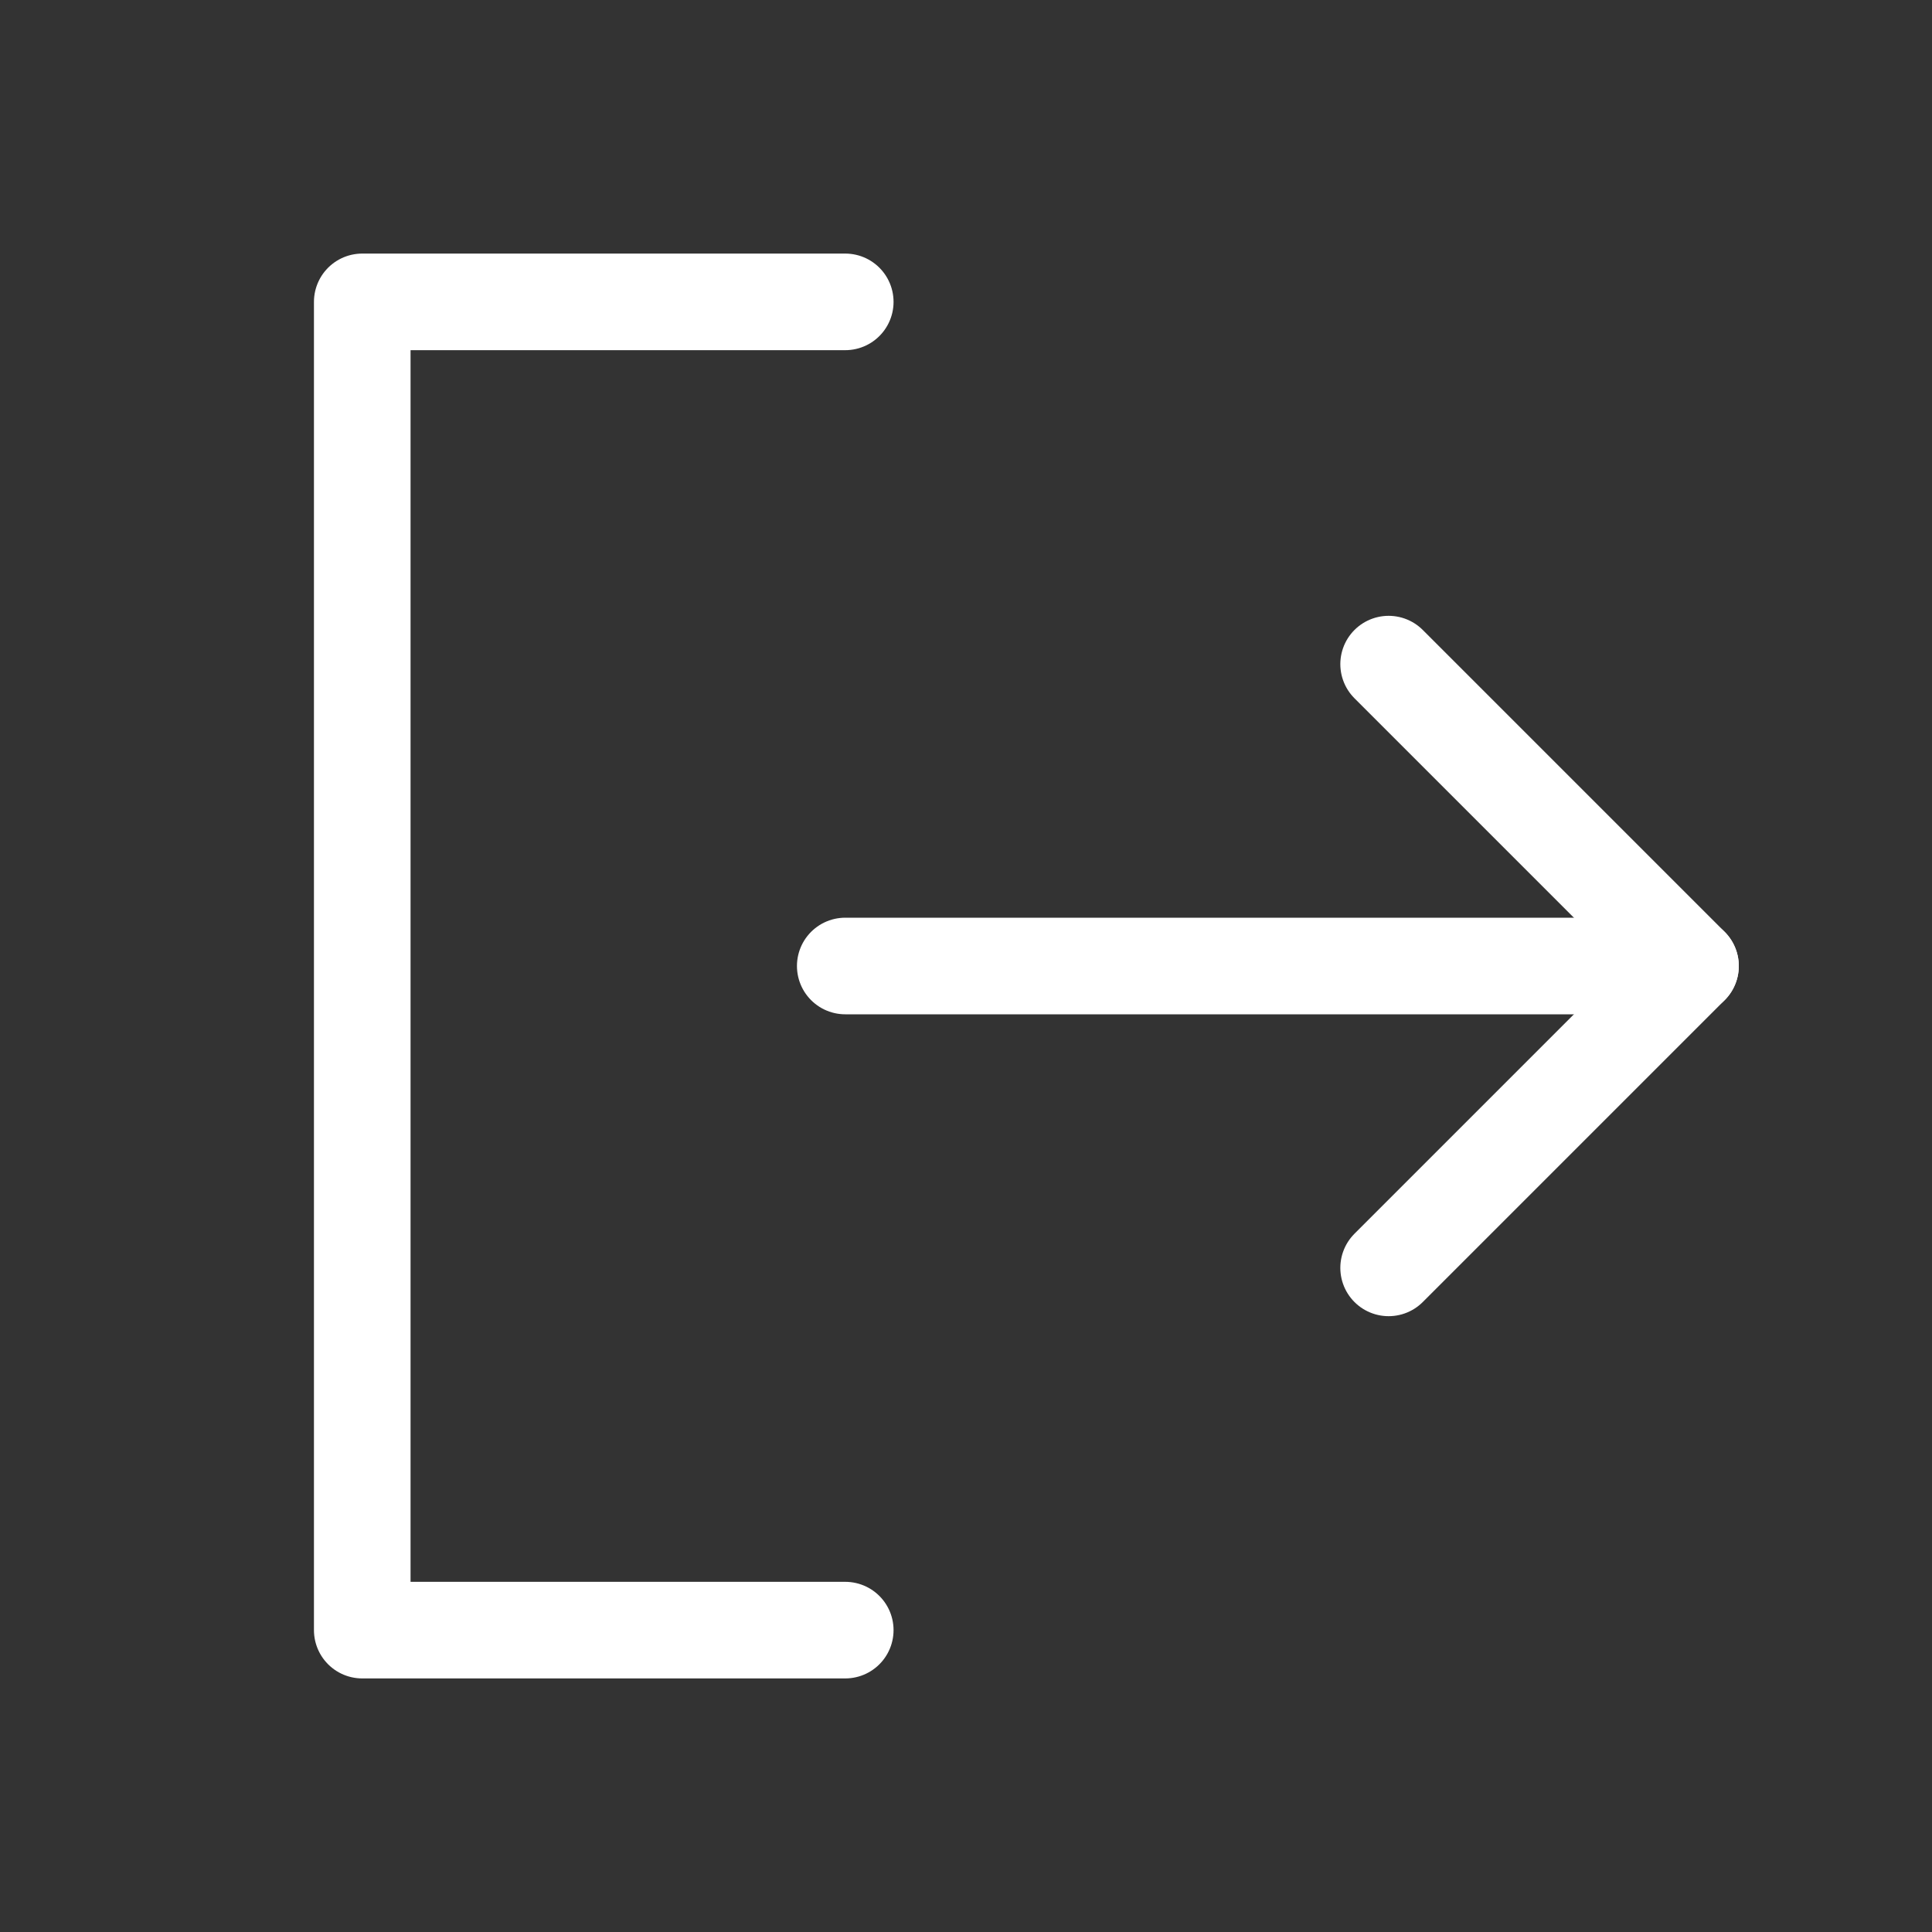 <svg width="20" height="20" viewBox="0 0 20 20" fill="none" xmlns="http://www.w3.org/2000/svg">
<rect x="0" y="0" width="20" height="20" fill="#333333" stroke="none"/>
<g clip-path="url(#clip0_165_1403)">
<path d="M8.75 3.125H3.75V16.875H8.75" stroke="white" stroke-linecap="round" stroke-linejoin="round"/>
<path d="M8.75 10H17.5" stroke="white" stroke-linecap="round" stroke-linejoin="round"/>
<path d="M14.375 6.875L17.5 10L14.375 13.125" stroke="white" stroke-linecap="round" stroke-linejoin="round"/>
</g>
<defs>
<clipPath id="clip0_165_1403">
<rect width="20" height="20" fill="white"/>
</clipPath>
</defs>
</svg>

